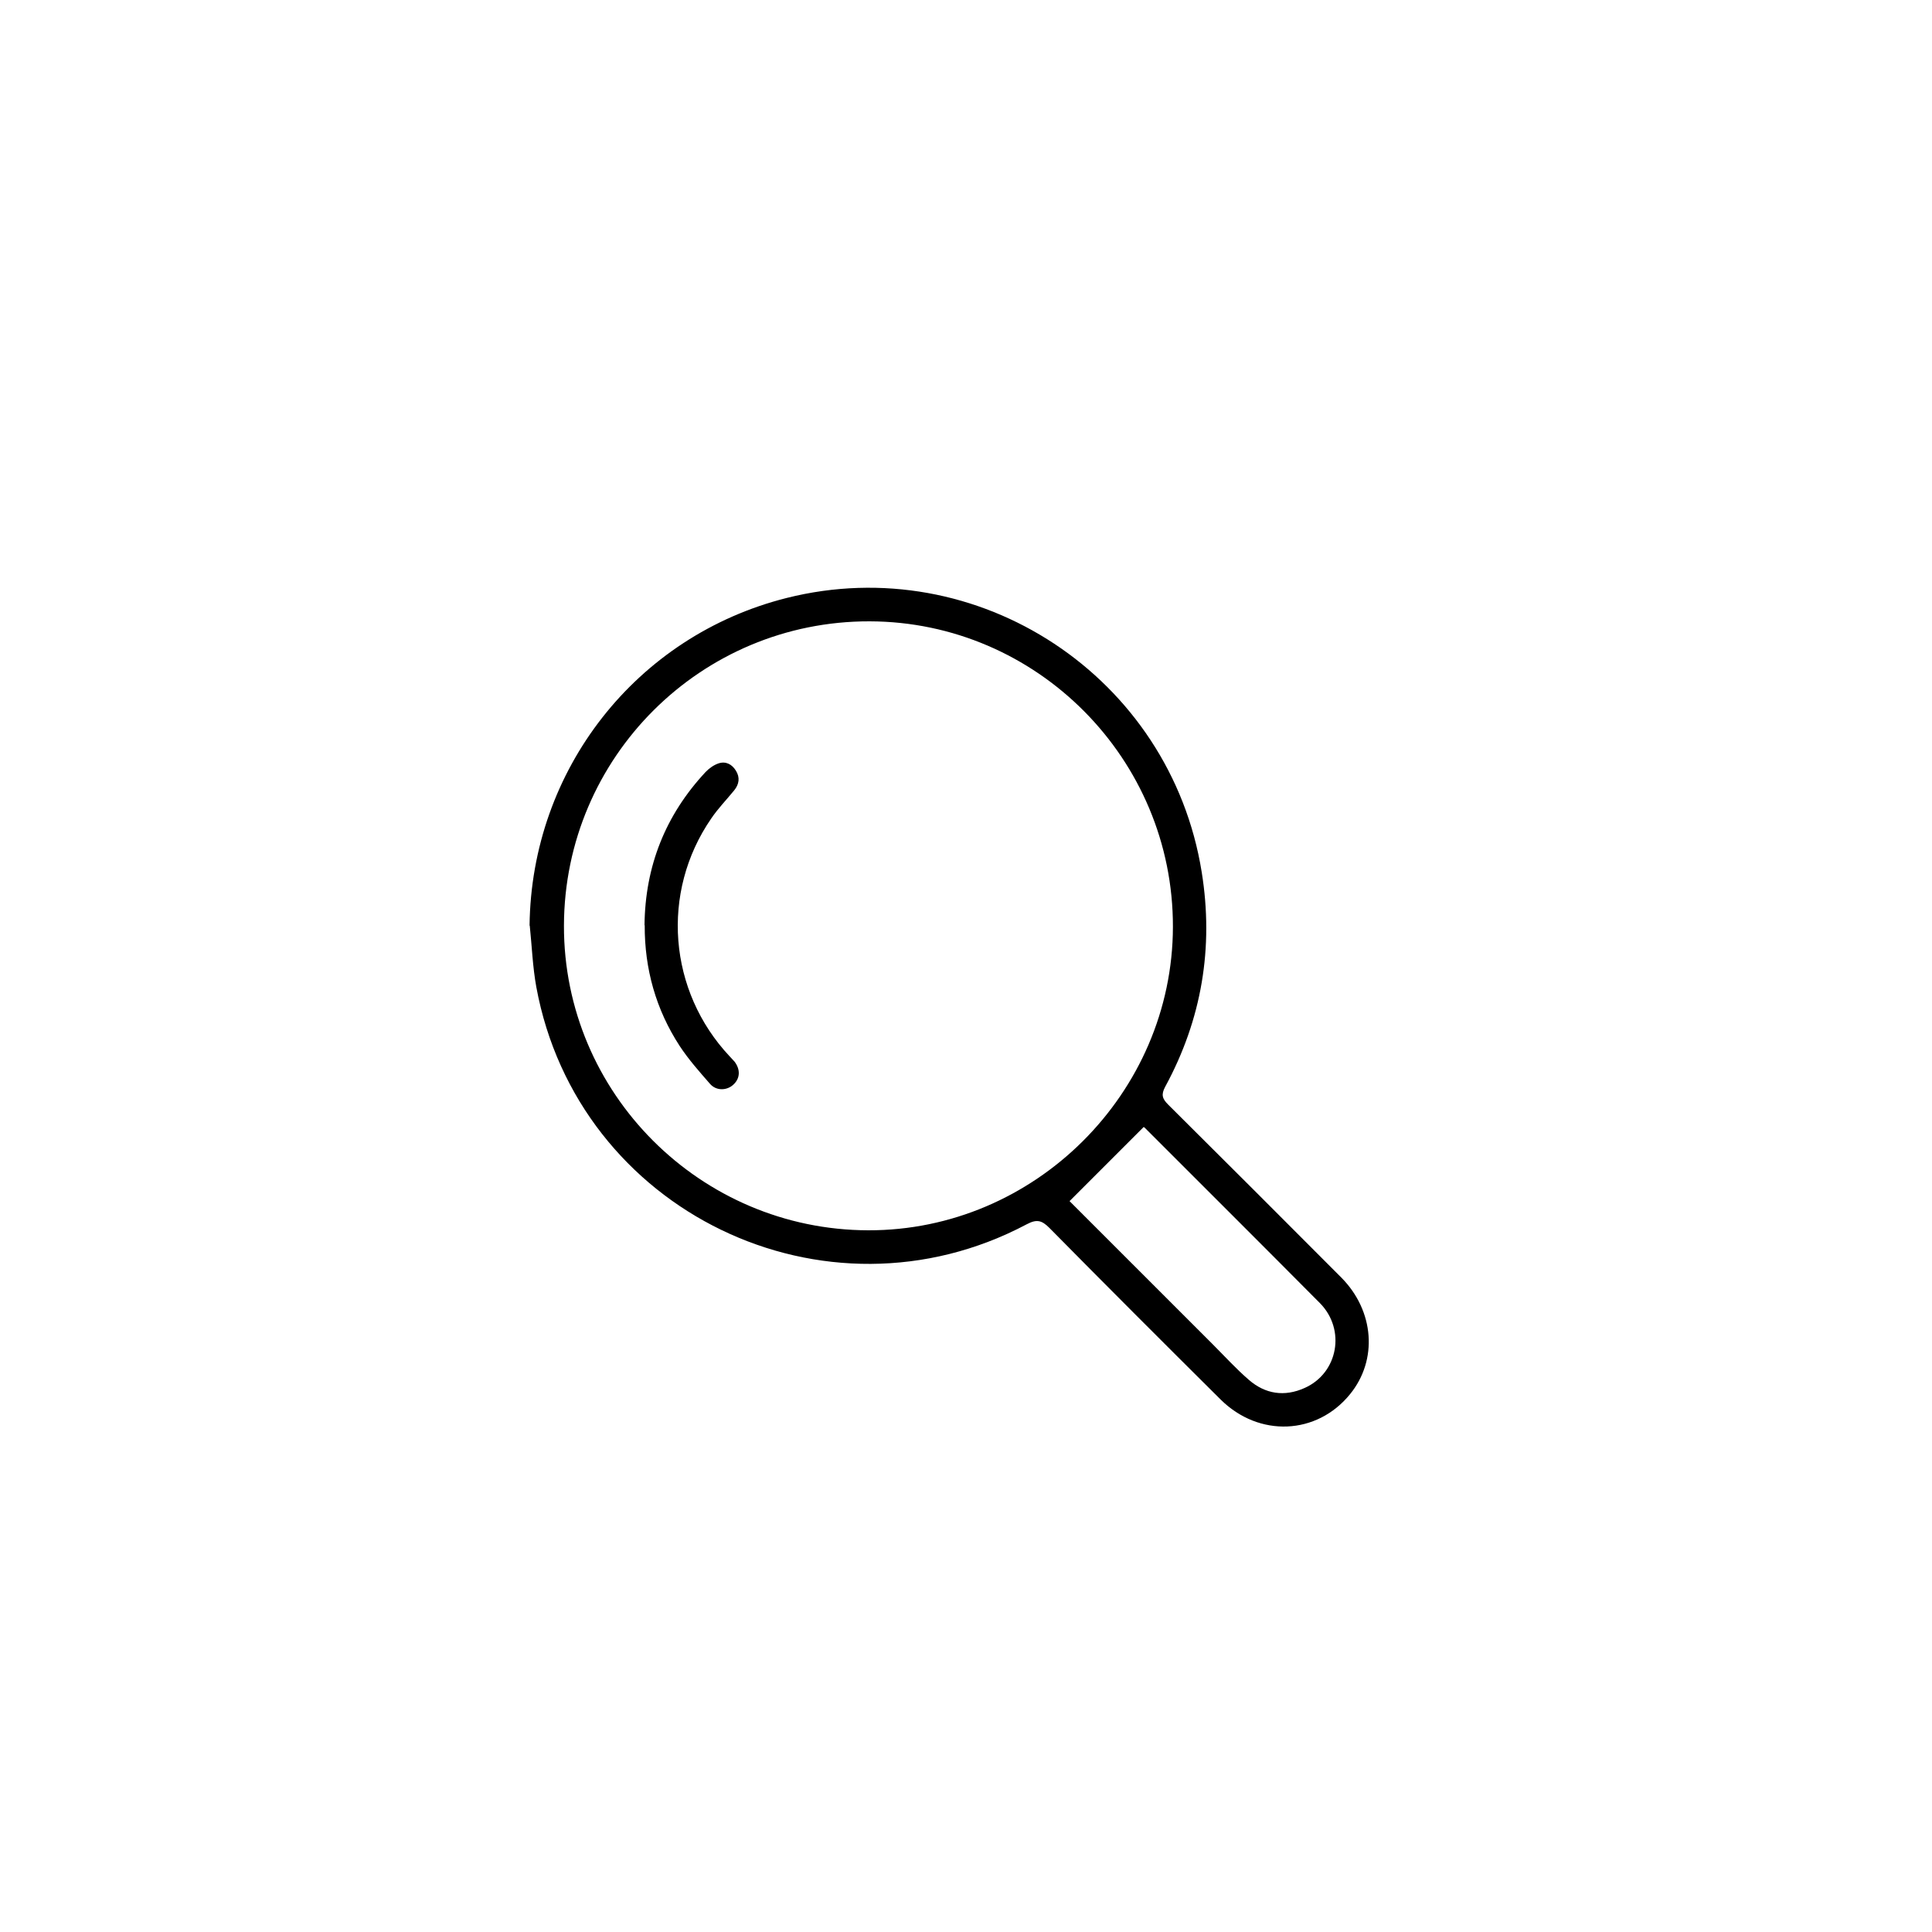 <?xml version="1.0" encoding="UTF-8"?><svg id="a" xmlns="http://www.w3.org/2000/svg" viewBox="0 0 100 100"><path d="M27.41,47.91c.09-8.06,5.51-15,13.31-16.96,9.91-2.49,19.86,4.08,21.48,14.19,.63,3.91,0,7.63-1.89,11.11-.22,.41-.15,.62,.15,.92,2.99,2.97,5.98,5.96,8.96,8.95,1.72,1.73,1.9,4.27,.46,6.04-1.72,2.12-4.71,2.25-6.7,.28-2.97-2.95-5.93-5.91-8.87-8.89-.4-.4-.66-.45-1.17-.18-10.44,5.53-23.24-.66-25.38-12.28-.19-1.04-.23-2.12-.34-3.18Zm1.78,0c-.02,8.67,7.06,15.75,15.75,15.77,8.61,.02,15.75-7.09,15.77-15.7,.02-8.7-7.04-15.8-15.7-15.82-8.72-.02-15.8,7.03-15.82,15.75Zm26.17,14.26c2.43,2.43,4.92,4.92,7.41,7.41,.62,.62,1.21,1.27,1.87,1.84,.85,.74,1.85,.89,2.89,.42,1.73-.77,2.14-3.02,.79-4.39-3.01-3.03-6.04-6.05-9.06-9.07-.05-.05-.11-.08-.06-.05l-3.83,3.83Z"/><path d="M33.36,47.89c.03-3.05,1.08-5.7,3.16-7.93,.18-.19,.43-.37,.68-.45,.37-.12,.69,.05,.89,.38,.22,.35,.17,.7-.09,1.02-.4,.49-.84,.94-1.19,1.46-2.63,3.82-2.22,8.93,.96,12.31,.08,.09,.17,.18,.25,.27,.31,.41,.29,.86-.05,1.18-.33,.32-.89,.35-1.22-.03-.55-.63-1.11-1.26-1.57-1.96-1.23-1.89-1.82-3.99-1.81-6.25Z"/></svg>